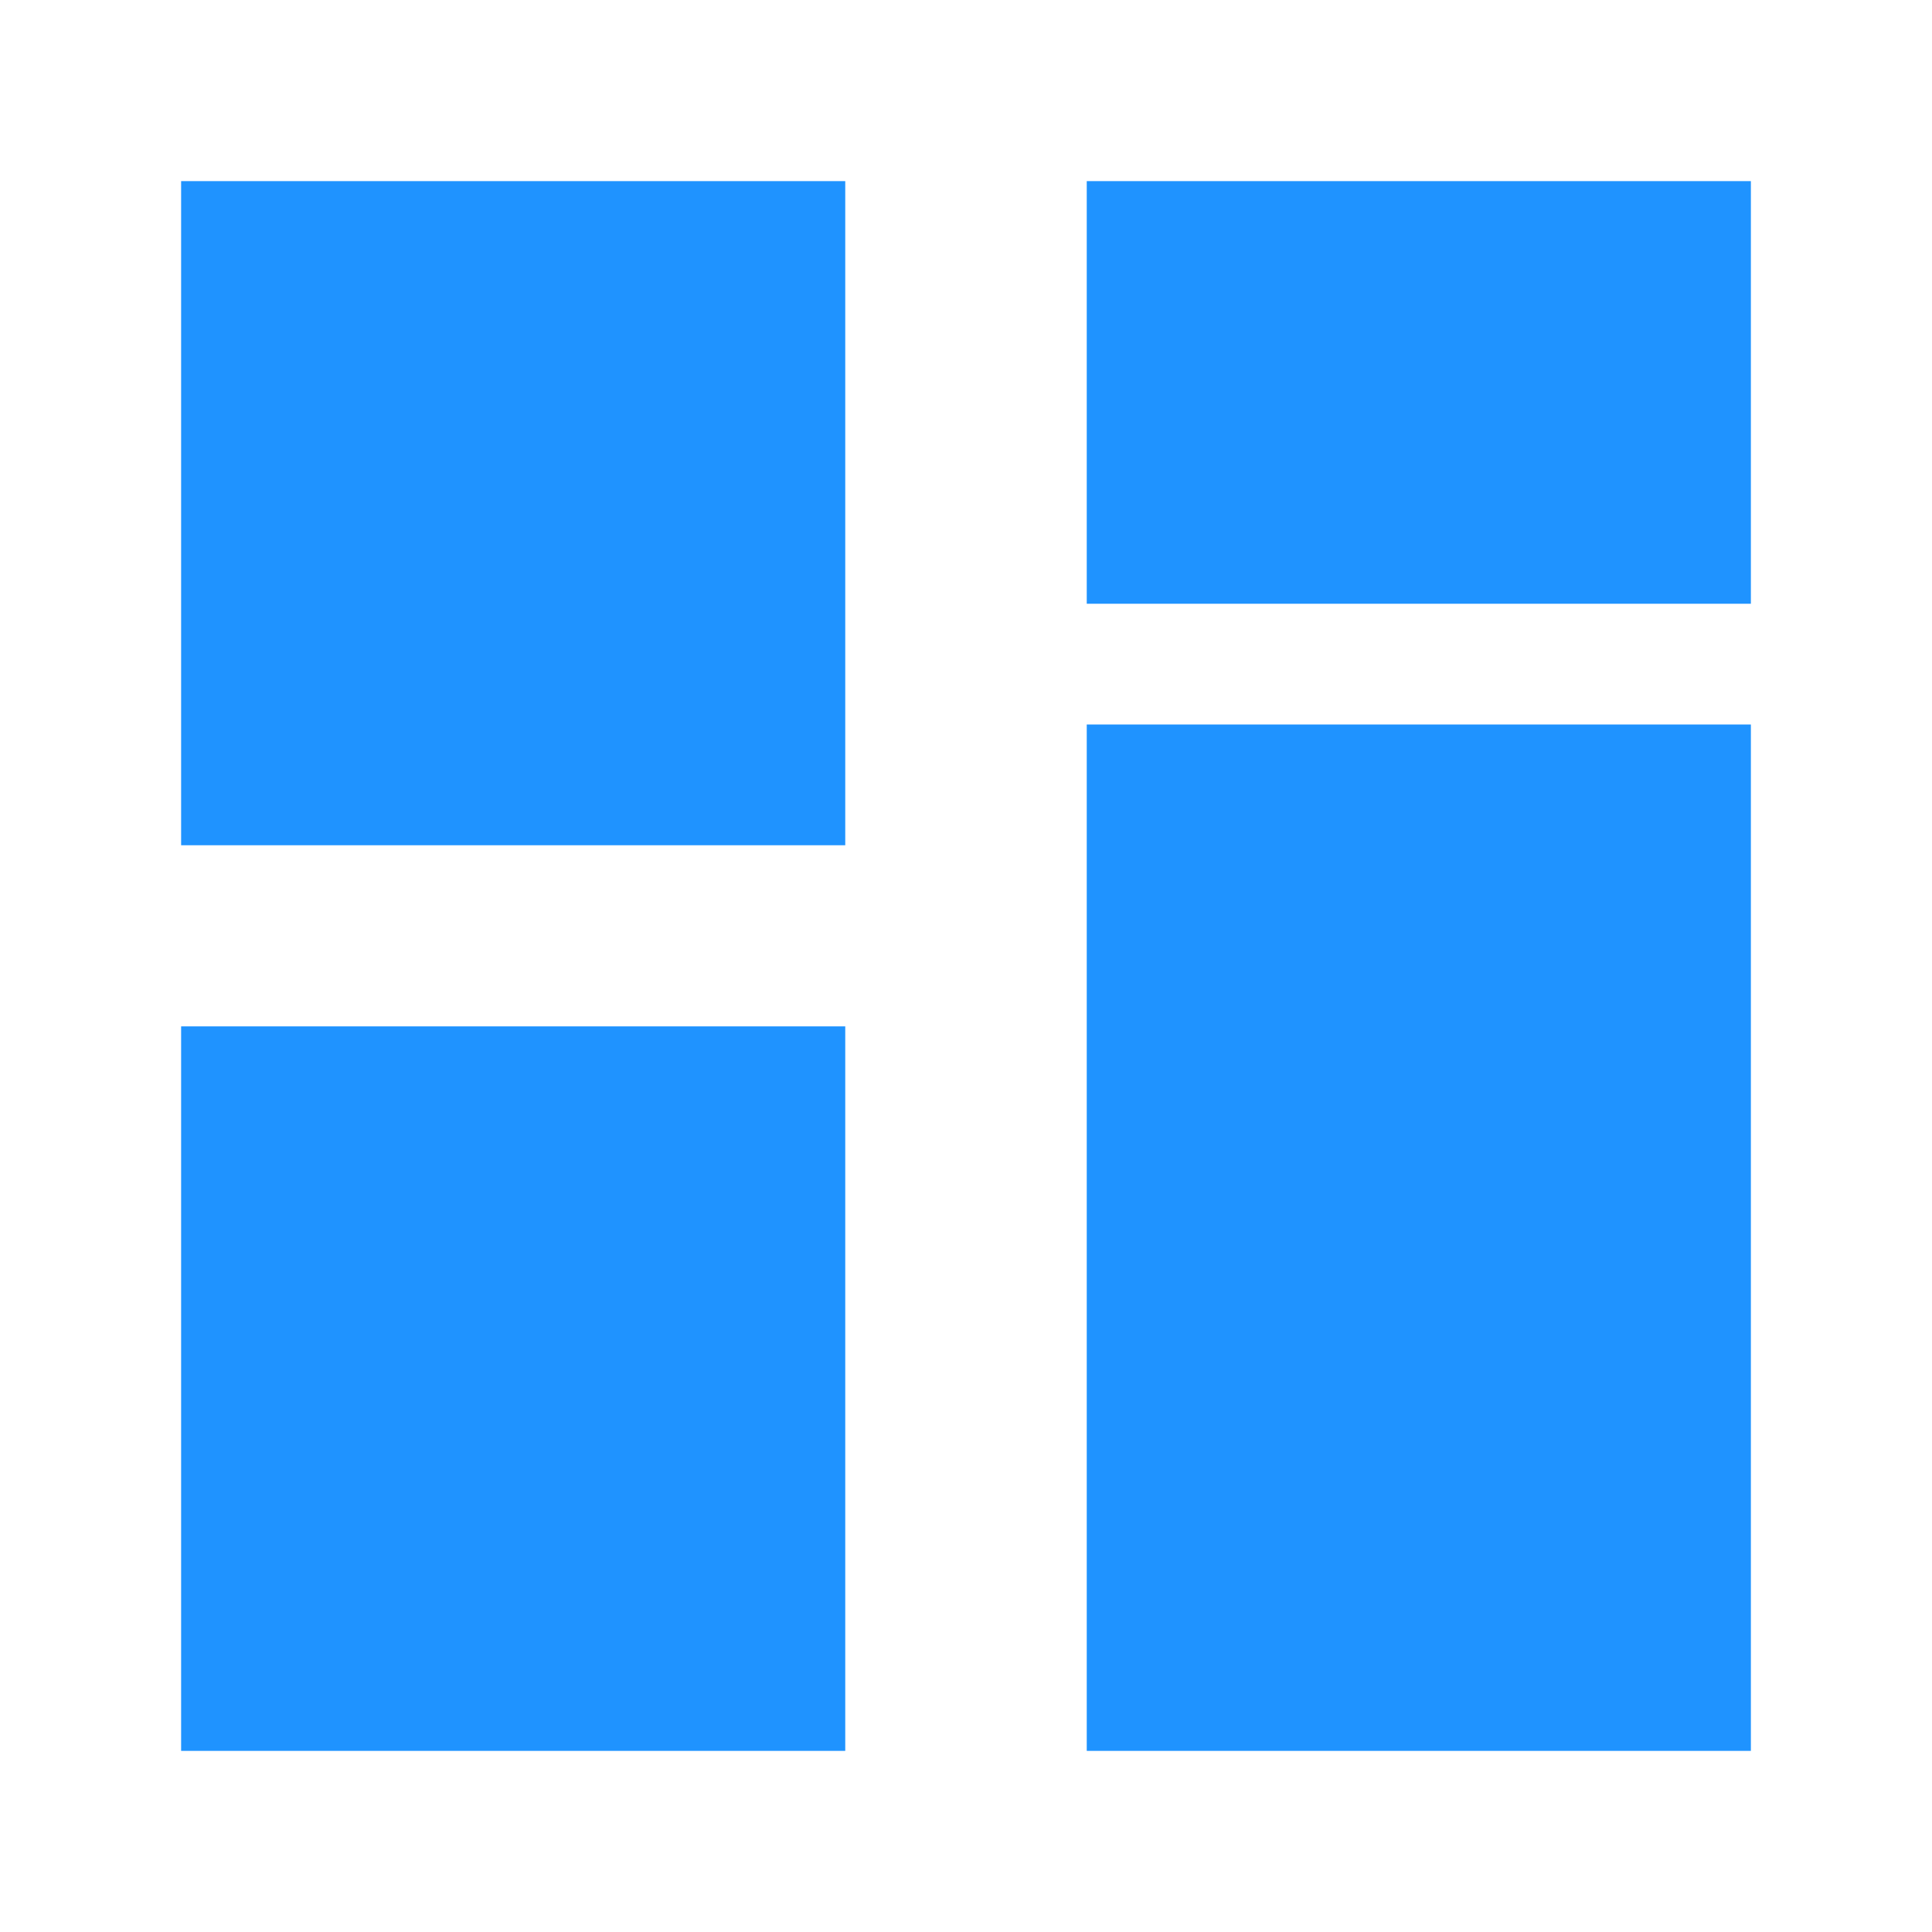 <svg xmlns="http://www.w3.org/2000/svg" viewBox="0 0 256 256">
  <rect x="24" y="24" width="88" height="88" fill="#1F93FF"></rect>
  <rect x="144" y="24" width="88" height="56" fill="#1F93FF"></rect>
  <rect x="144" y="96" width="88" height="136" fill="#1F93FF"></rect>
  <rect x="24" y="136" width="88" height="96" fill="#1F93FF"></rect>
</svg>
